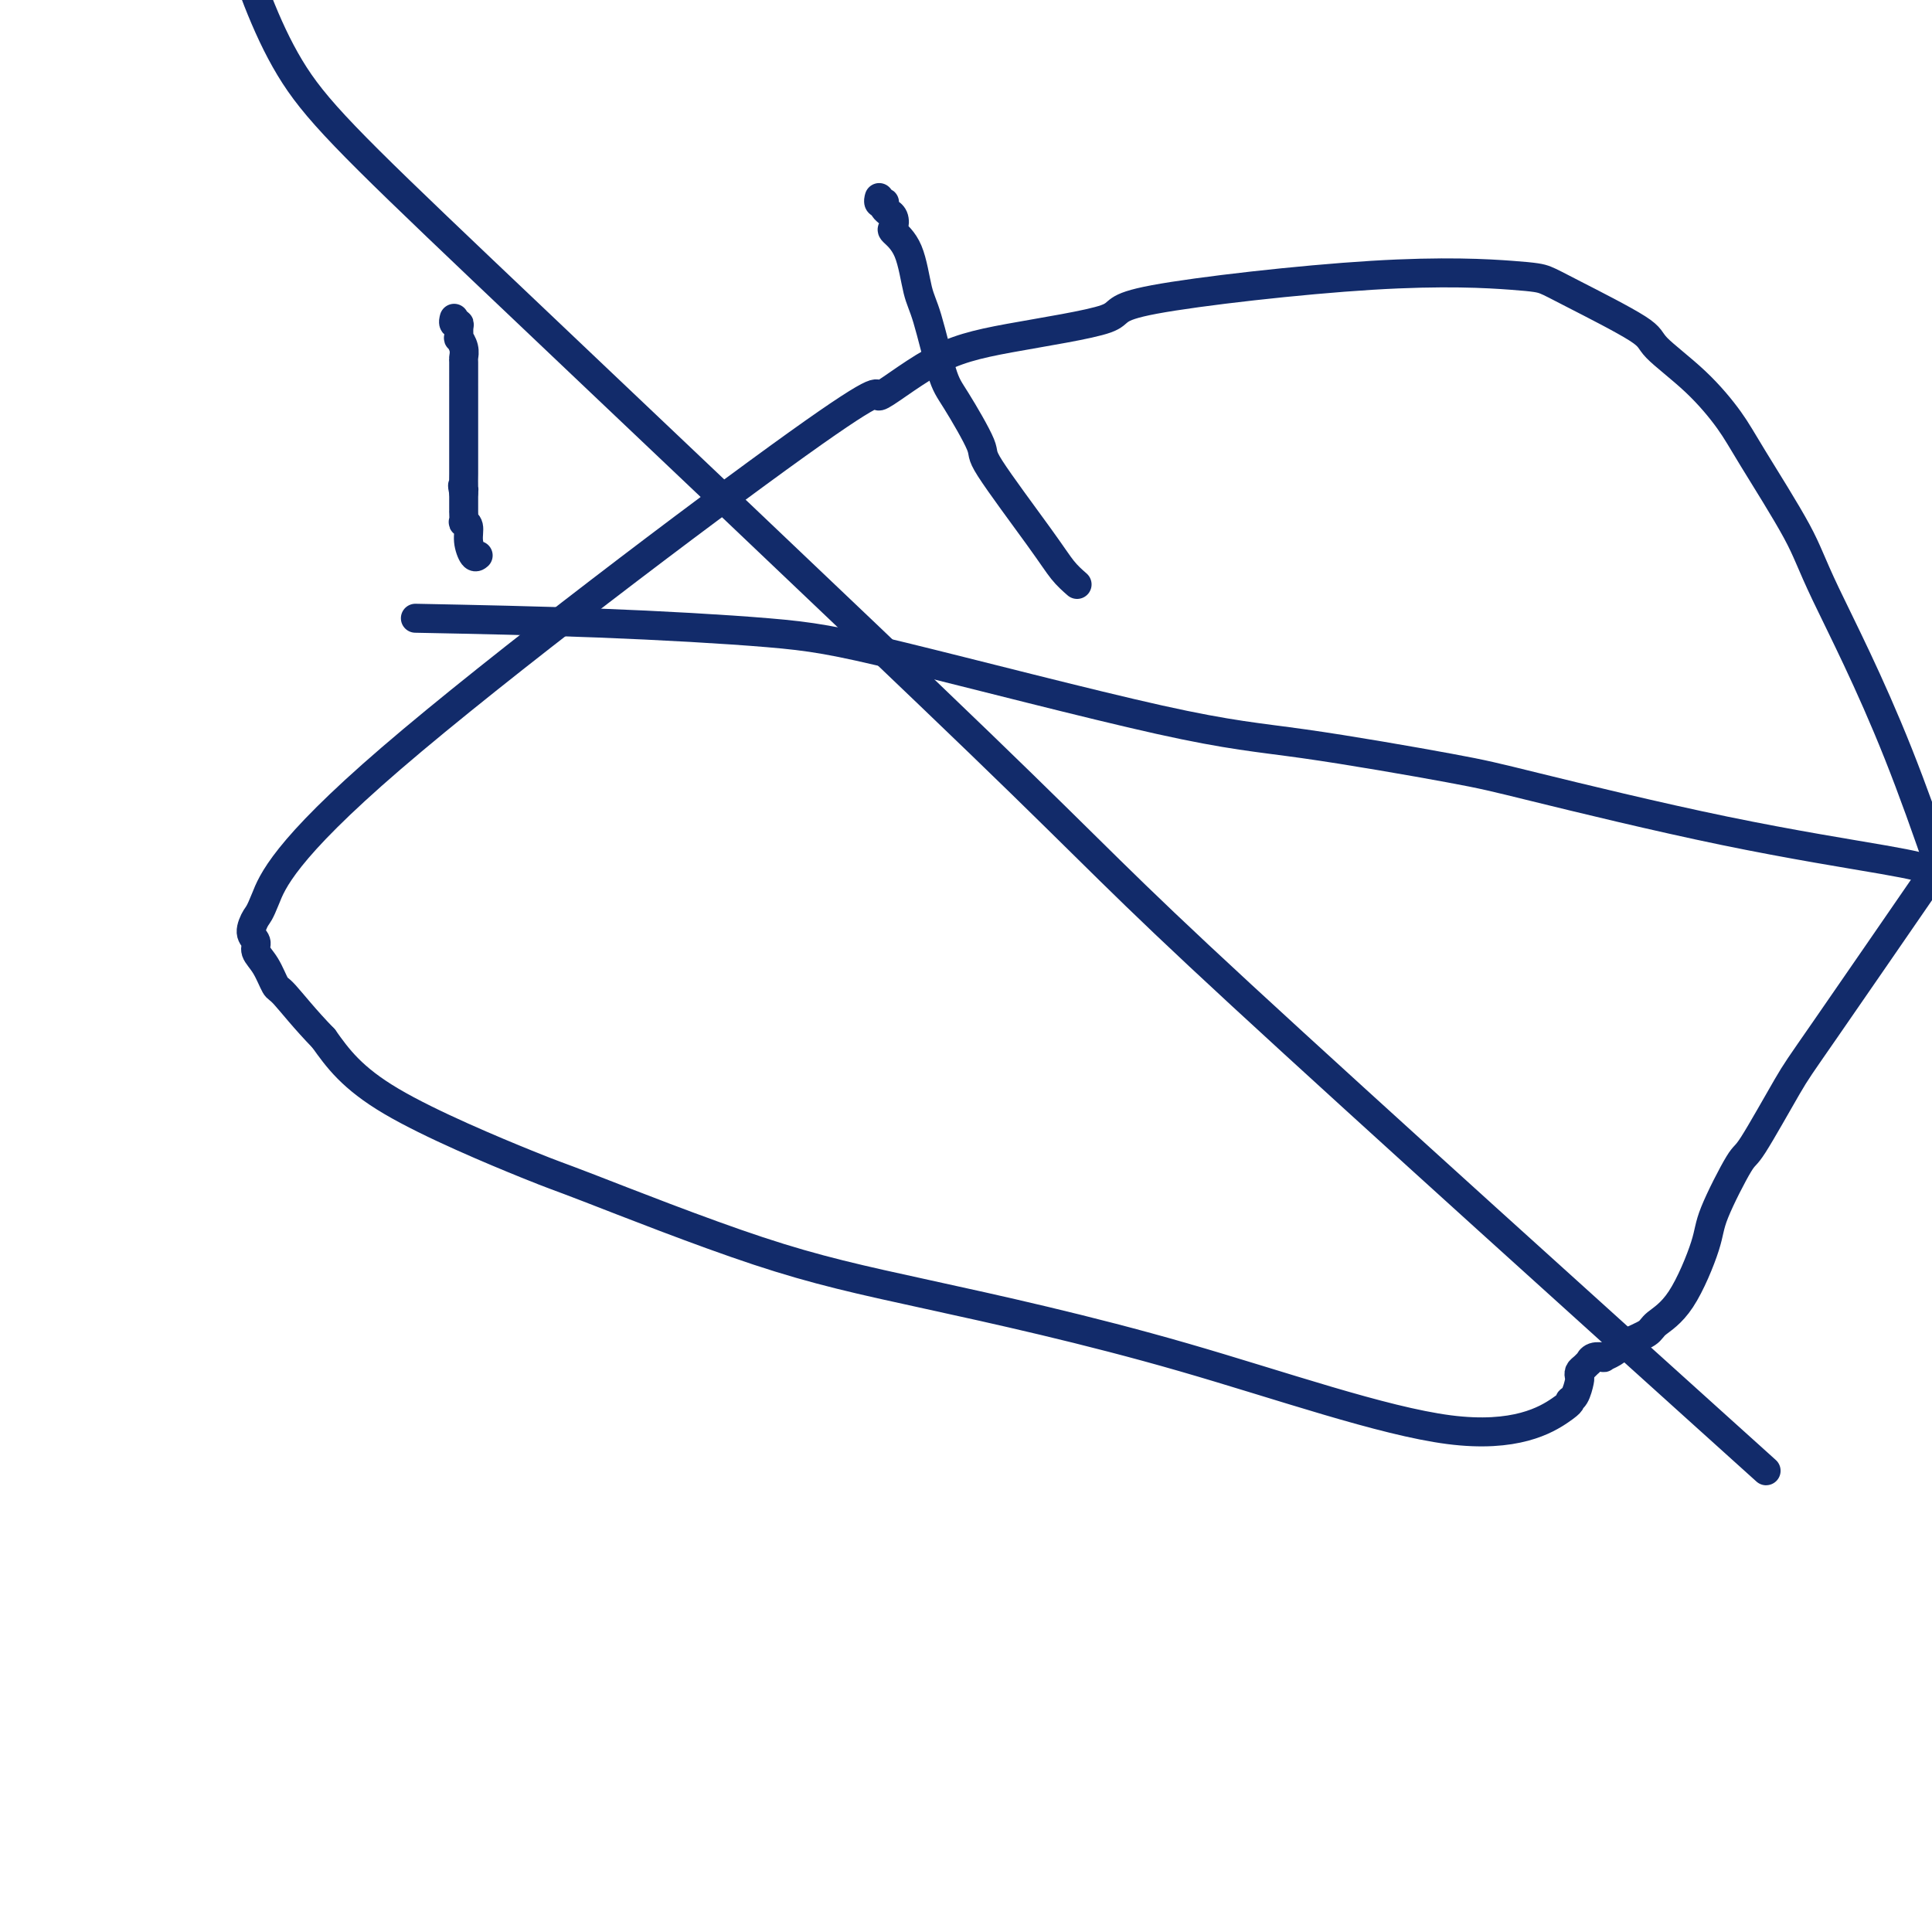 <svg viewBox='0 0 400 400' version='1.1' xmlns='http://www.w3.org/2000/svg' xmlns:xlink='http://www.w3.org/1999/xlink'><g fill='none' stroke='#122B6A' stroke-width='6' stroke-linecap='round' stroke-linejoin='round'><path d='M99,115c-0.301,0.258 -0.603,0.516 -1,0c-0.397,-0.516 -0.891,-1.806 -1,-3c-0.109,-1.194 0.167,-2.291 0,-3c-0.167,-0.709 -0.777,-1.031 -1,-1c-0.223,0.031 -0.060,0.416 0,0c0.060,-0.416 0.016,-1.632 0,-2c-0.016,-0.368 -0.004,0.112 0,0c0.004,-0.112 0.001,-0.818 0,-1c-0.001,-0.182 -0.000,0.158 0,0c0.000,-0.158 0.000,-0.816 0,-1c-0.000,-0.184 -0.000,0.104 0,0c0.000,-0.104 0.000,-0.601 0,-1c-0.000,-0.399 -0.000,-0.699 0,-1'/><path d='M96,102c-0.464,-2.283 -0.124,-1.490 0,-1c0.124,0.490 0.033,0.678 0,0c-0.033,-0.678 -0.009,-2.222 0,-3c0.009,-0.778 0.002,-0.790 0,-1c-0.002,-0.210 -0.001,-0.620 0,-1c0.001,-0.380 0.000,-0.732 0,-1c-0.000,-0.268 -0.000,-0.453 0,-1c0.000,-0.547 0.000,-1.455 0,-2c-0.000,-0.545 -0.000,-0.728 0,-1c0.000,-0.272 0.000,-0.633 0,-1c-0.000,-0.367 -0.000,-0.739 0,-1c0.000,-0.261 0.000,-0.410 0,-2c-0.000,-1.590 -0.000,-4.621 0,-6c0.000,-1.379 0.001,-1.107 0,-1c-0.001,0.107 -0.004,0.049 0,-1c0.004,-1.049 0.015,-3.088 0,-4c-0.015,-0.912 -0.057,-0.696 0,-1c0.057,-0.304 0.212,-1.129 0,-2c-0.212,-0.871 -0.793,-1.787 -1,-2c-0.207,-0.213 -0.041,0.279 0,0c0.041,-0.279 -0.041,-1.329 0,-2c0.041,-0.671 0.207,-0.964 0,-1c-0.207,-0.036 -0.788,0.186 -1,0c-0.212,-0.186 -0.057,-0.781 0,-1c0.057,-0.219 0.016,-0.063 0,0c-0.016,0.063 -0.008,0.031 0,0'/><path d='M223,121c-0.998,-0.877 -1.997,-1.754 -3,-3c-1.003,-1.246 -2.011,-2.861 -5,-7c-2.989,-4.139 -7.959,-10.803 -10,-14c-2.041,-3.197 -1.152,-2.928 -2,-5c-0.848,-2.072 -3.433,-6.487 -5,-9c-1.567,-2.513 -2.116,-3.125 -3,-6c-0.884,-2.875 -2.104,-8.012 -3,-11c-0.896,-2.988 -1.468,-3.826 -2,-6c-0.532,-2.174 -1.022,-5.683 -2,-8c-0.978,-2.317 -2.443,-3.443 -3,-4c-0.557,-0.557 -0.205,-0.544 0,-1c0.205,-0.456 0.265,-1.380 0,-2c-0.265,-0.620 -0.855,-0.937 -1,-1c-0.145,-0.063 0.153,0.128 0,0c-0.153,-0.128 -0.759,-0.574 -1,-1c-0.241,-0.426 -0.117,-0.832 0,-1c0.117,-0.168 0.228,-0.098 0,0c-0.228,0.098 -0.793,0.222 -1,0c-0.207,-0.222 -0.055,-0.792 0,-1c0.055,-0.208 0.015,-0.056 0,0c-0.015,0.056 -0.004,0.015 0,0c0.004,-0.015 0.001,-0.004 0,0c-0.001,0.004 -0.001,0.002 0,0'/><path d='M86,128c12.565,0.250 25.130,0.501 38,1c12.870,0.499 26.044,1.247 35,2c8.956,0.753 13.692,1.512 28,5c14.308,3.488 38.187,9.705 53,13c14.813,3.295 20.559,3.667 30,5c9.441,1.333 22.577,3.628 30,5c7.423,1.372 9.134,1.821 18,4c8.866,2.179 24.887,6.087 39,9c14.113,2.913 26.318,4.832 33,6c6.682,1.168 7.841,1.584 9,2'/><path d='M398,184c2.075,-3.014 4.151,-6.028 0,0c-4.151,6.028 -14.527,21.099 -20,29c-5.473,7.901 -6.041,8.634 -8,12c-1.959,3.366 -5.310,9.366 -7,12c-1.690,2.634 -1.721,1.903 -3,4c-1.279,2.097 -3.807,7.023 -5,10c-1.193,2.977 -1.050,4.005 -2,7c-0.950,2.995 -2.992,7.958 -5,11c-2.008,3.042 -3.982,4.164 -5,5c-1.018,0.836 -1.080,1.387 -2,2c-0.920,0.613 -2.698,1.287 -4,2c-1.302,0.713 -2.129,1.463 -3,2c-0.871,0.537 -1.788,0.861 -2,1c-0.212,0.139 0.280,0.093 0,0c-0.280,-0.093 -1.333,-0.232 -2,0c-0.667,0.232 -0.950,0.836 -1,1c-0.050,0.164 0.131,-0.113 0,0c-0.131,0.113 -0.573,0.615 -1,1c-0.427,0.385 -0.837,0.653 -1,1c-0.163,0.347 -0.078,0.773 0,1c0.078,0.227 0.149,0.256 0,1c-0.149,0.744 -0.518,2.203 -1,3c-0.482,0.797 -1.077,0.931 -1,1c0.077,0.069 0.825,0.071 -2,2c-2.825,1.929 -9.224,5.784 -23,4c-13.776,-1.784 -34.929,-9.207 -55,-15c-20.071,-5.793 -39.061,-9.955 -53,-13c-13.939,-3.045 -22.826,-4.973 -35,-9c-12.174,-4.027 -27.634,-10.151 -35,-13c-7.366,-2.849 -6.637,-2.421 -13,-5c-6.363,-2.579 -19.818,-8.165 -28,-13c-8.182,-4.835 -11.091,-8.917 -14,-13'/><path d='M67,215c-3.880,-3.982 -6.579,-7.437 -8,-9c-1.421,-1.563 -1.562,-1.232 -2,-2c-0.438,-0.768 -1.172,-2.633 -2,-4c-0.828,-1.367 -1.750,-2.236 -2,-3c-0.250,-0.764 0.171,-1.424 0,-2c-0.171,-0.576 -0.933,-1.069 -1,-2c-0.067,-0.931 0.561,-2.302 1,-3c0.439,-0.698 0.688,-0.725 2,-4c1.312,-3.275 3.687,-9.800 26,-29c22.313,-19.200 64.565,-51.076 84,-65c19.435,-13.924 16.054,-9.895 17,-10c0.946,-0.105 6.220,-4.344 11,-7c4.780,-2.656 9.065,-3.728 16,-5c6.935,-1.272 16.518,-2.745 20,-4c3.482,-1.255 0.862,-2.293 10,-4c9.138,-1.707 30.032,-4.084 45,-5c14.968,-0.916 24.008,-0.373 29,0c4.992,0.373 5.936,0.575 7,1c1.064,0.425 2.249,1.074 6,3c3.751,1.926 10.070,5.128 13,7c2.930,1.872 2.473,2.414 4,4c1.527,1.586 5.040,4.216 8,7c2.960,2.784 5.368,5.722 7,8c1.632,2.278 2.490,3.895 5,8c2.510,4.105 6.673,10.698 9,15c2.327,4.302 2.819,6.312 6,13c3.181,6.688 9.052,18.054 15,33c5.948,14.946 11.974,33.473 18,52'/><path d='M354,294c10.103,9.106 20.205,18.213 0,0c-20.205,-18.213 -70.718,-63.745 -97,-88c-26.282,-24.255 -28.333,-27.233 -54,-52c-25.667,-24.767 -74.949,-71.322 -103,-98c-28.051,-26.678 -34.872,-33.479 -40,-42c-5.128,-8.521 -8.564,-18.760 -12,-29'/></g>
</svg>